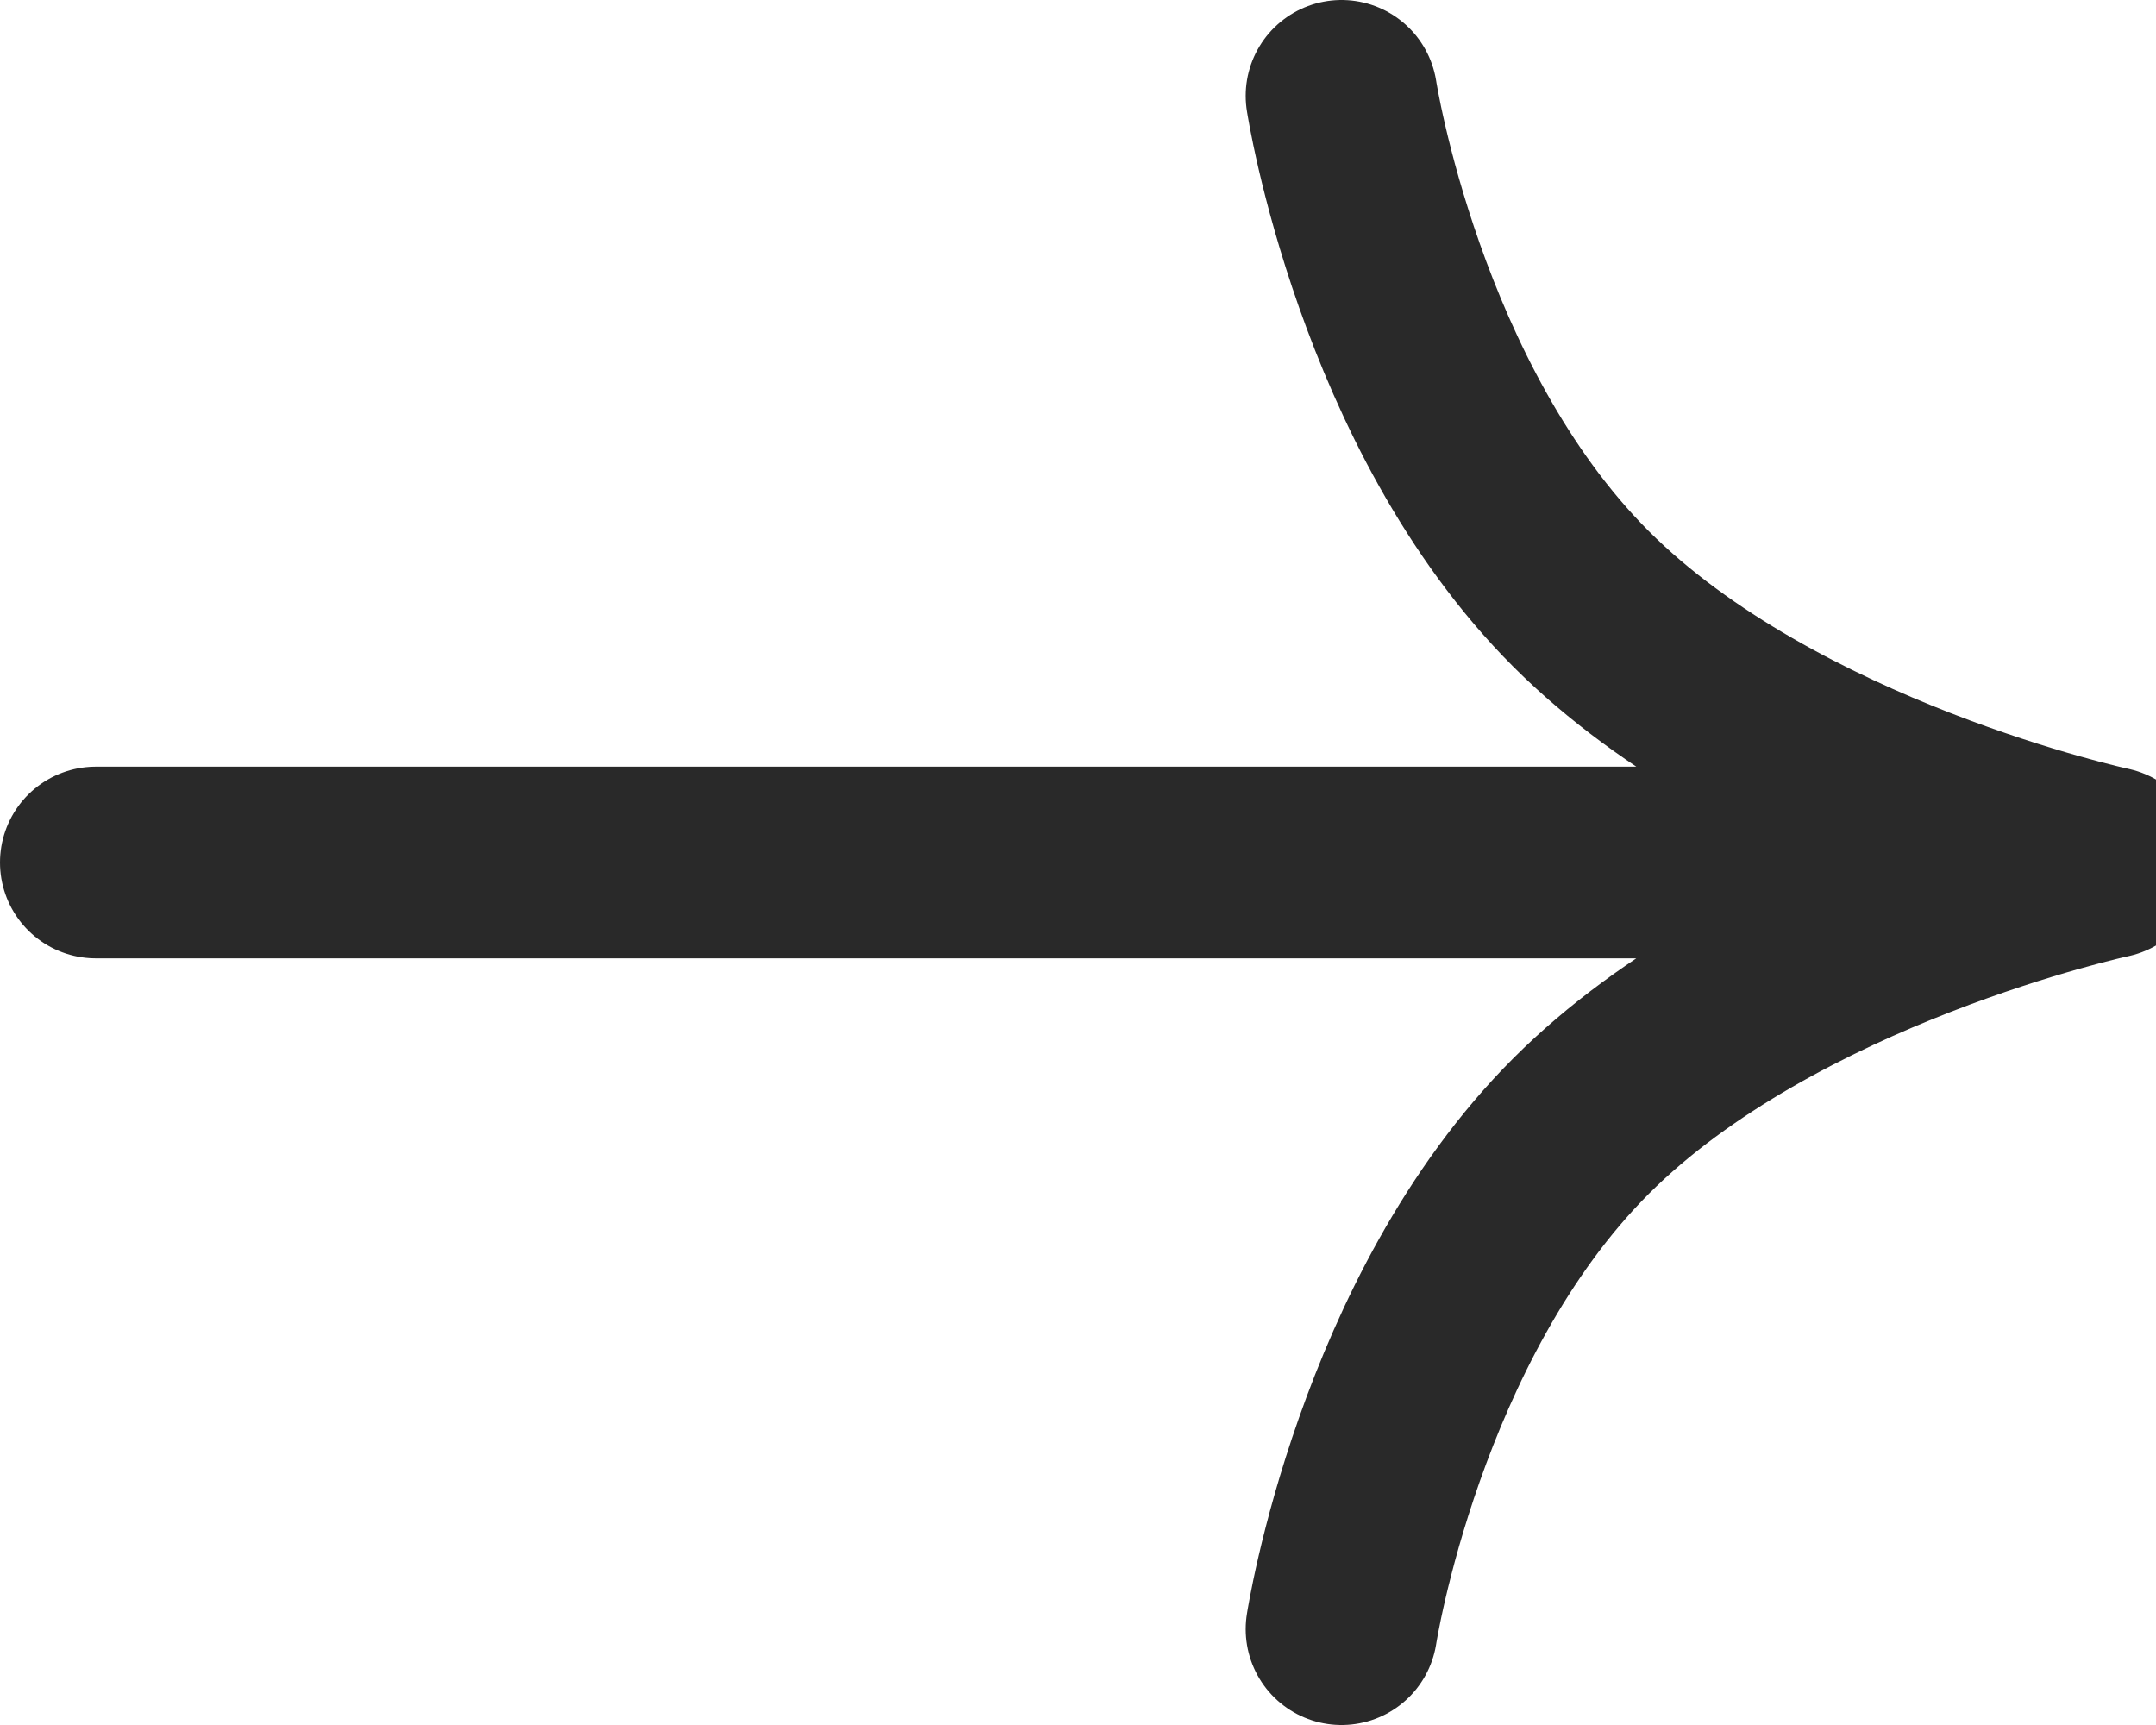 <?xml version="1.0" encoding="UTF-8"?> <svg xmlns="http://www.w3.org/2000/svg" width="45" height="36" viewBox="0 0 45 36" fill="none"><path d="M2 18H44M44 18C44 18 37 16.5 33 12.5C29 8.5 28 2 28 2M44 18C44 18 37 19.5 33 23.5C29 27.5 28 34 28 34" stroke="#292929" stroke-width="4" stroke-linecap="round"></path></svg> 